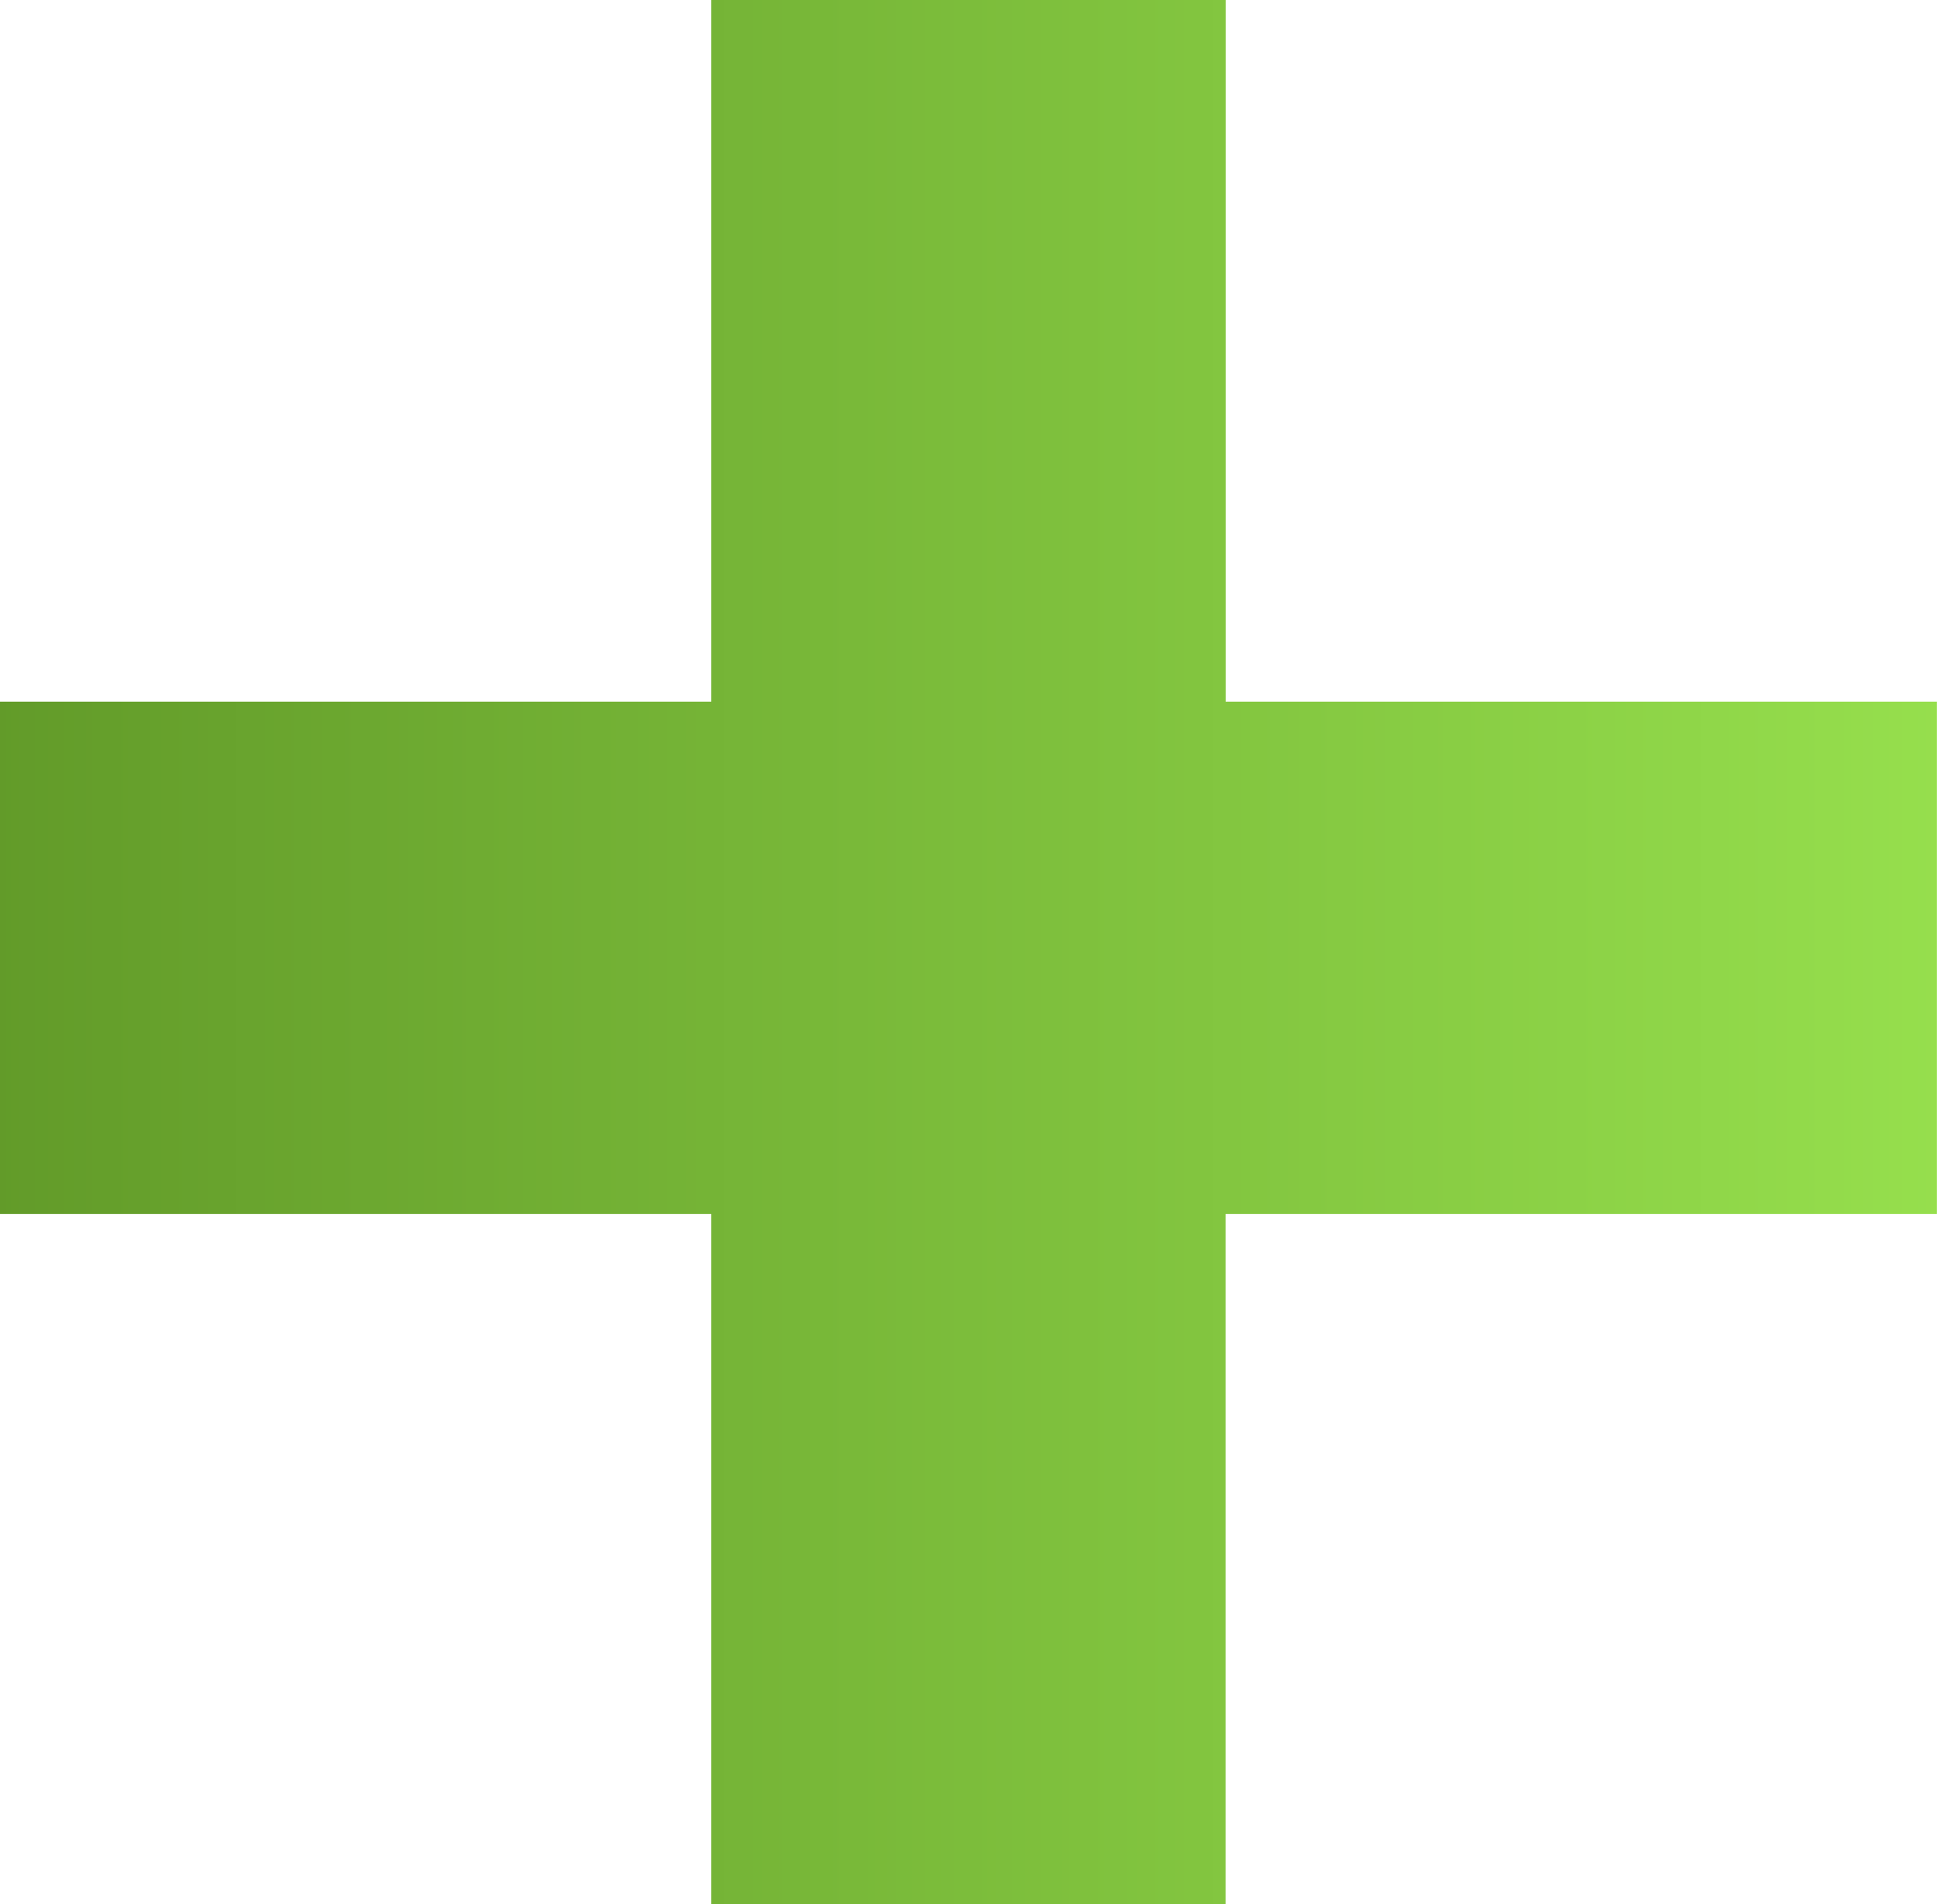 <svg xmlns="http://www.w3.org/2000/svg" xmlns:xlink="http://www.w3.org/1999/xlink" width="57.782" height="56.814" viewBox="0 0 57.782 56.814">
  <defs>
    <linearGradient id="linear-gradient" y1="0.5" x2="1" y2="0.5" gradientUnits="objectBoundingBox">
      <stop offset="0" stop-color="#629b29"/>
      <stop offset="1" stop-color="#96df4d"/>
    </linearGradient>
  </defs>
  <g id="Group_428" data-name="Group 428" transform="translate(-463.121 -612.731)">
    <g id="Group_427" data-name="Group 427" transform="translate(463.121 612.731)">
      <path id="Path_31838" data-name="Path 31838" d="M484.34,648.952H463.121V633.666H484.34V612.731h15.343v20.935H520.9v15.286h-21.22v20.593H484.34Z" transform="translate(-463.121 -612.731)" fill="url(#linear-gradient)"/>
    </g>
  </g>
</svg>
